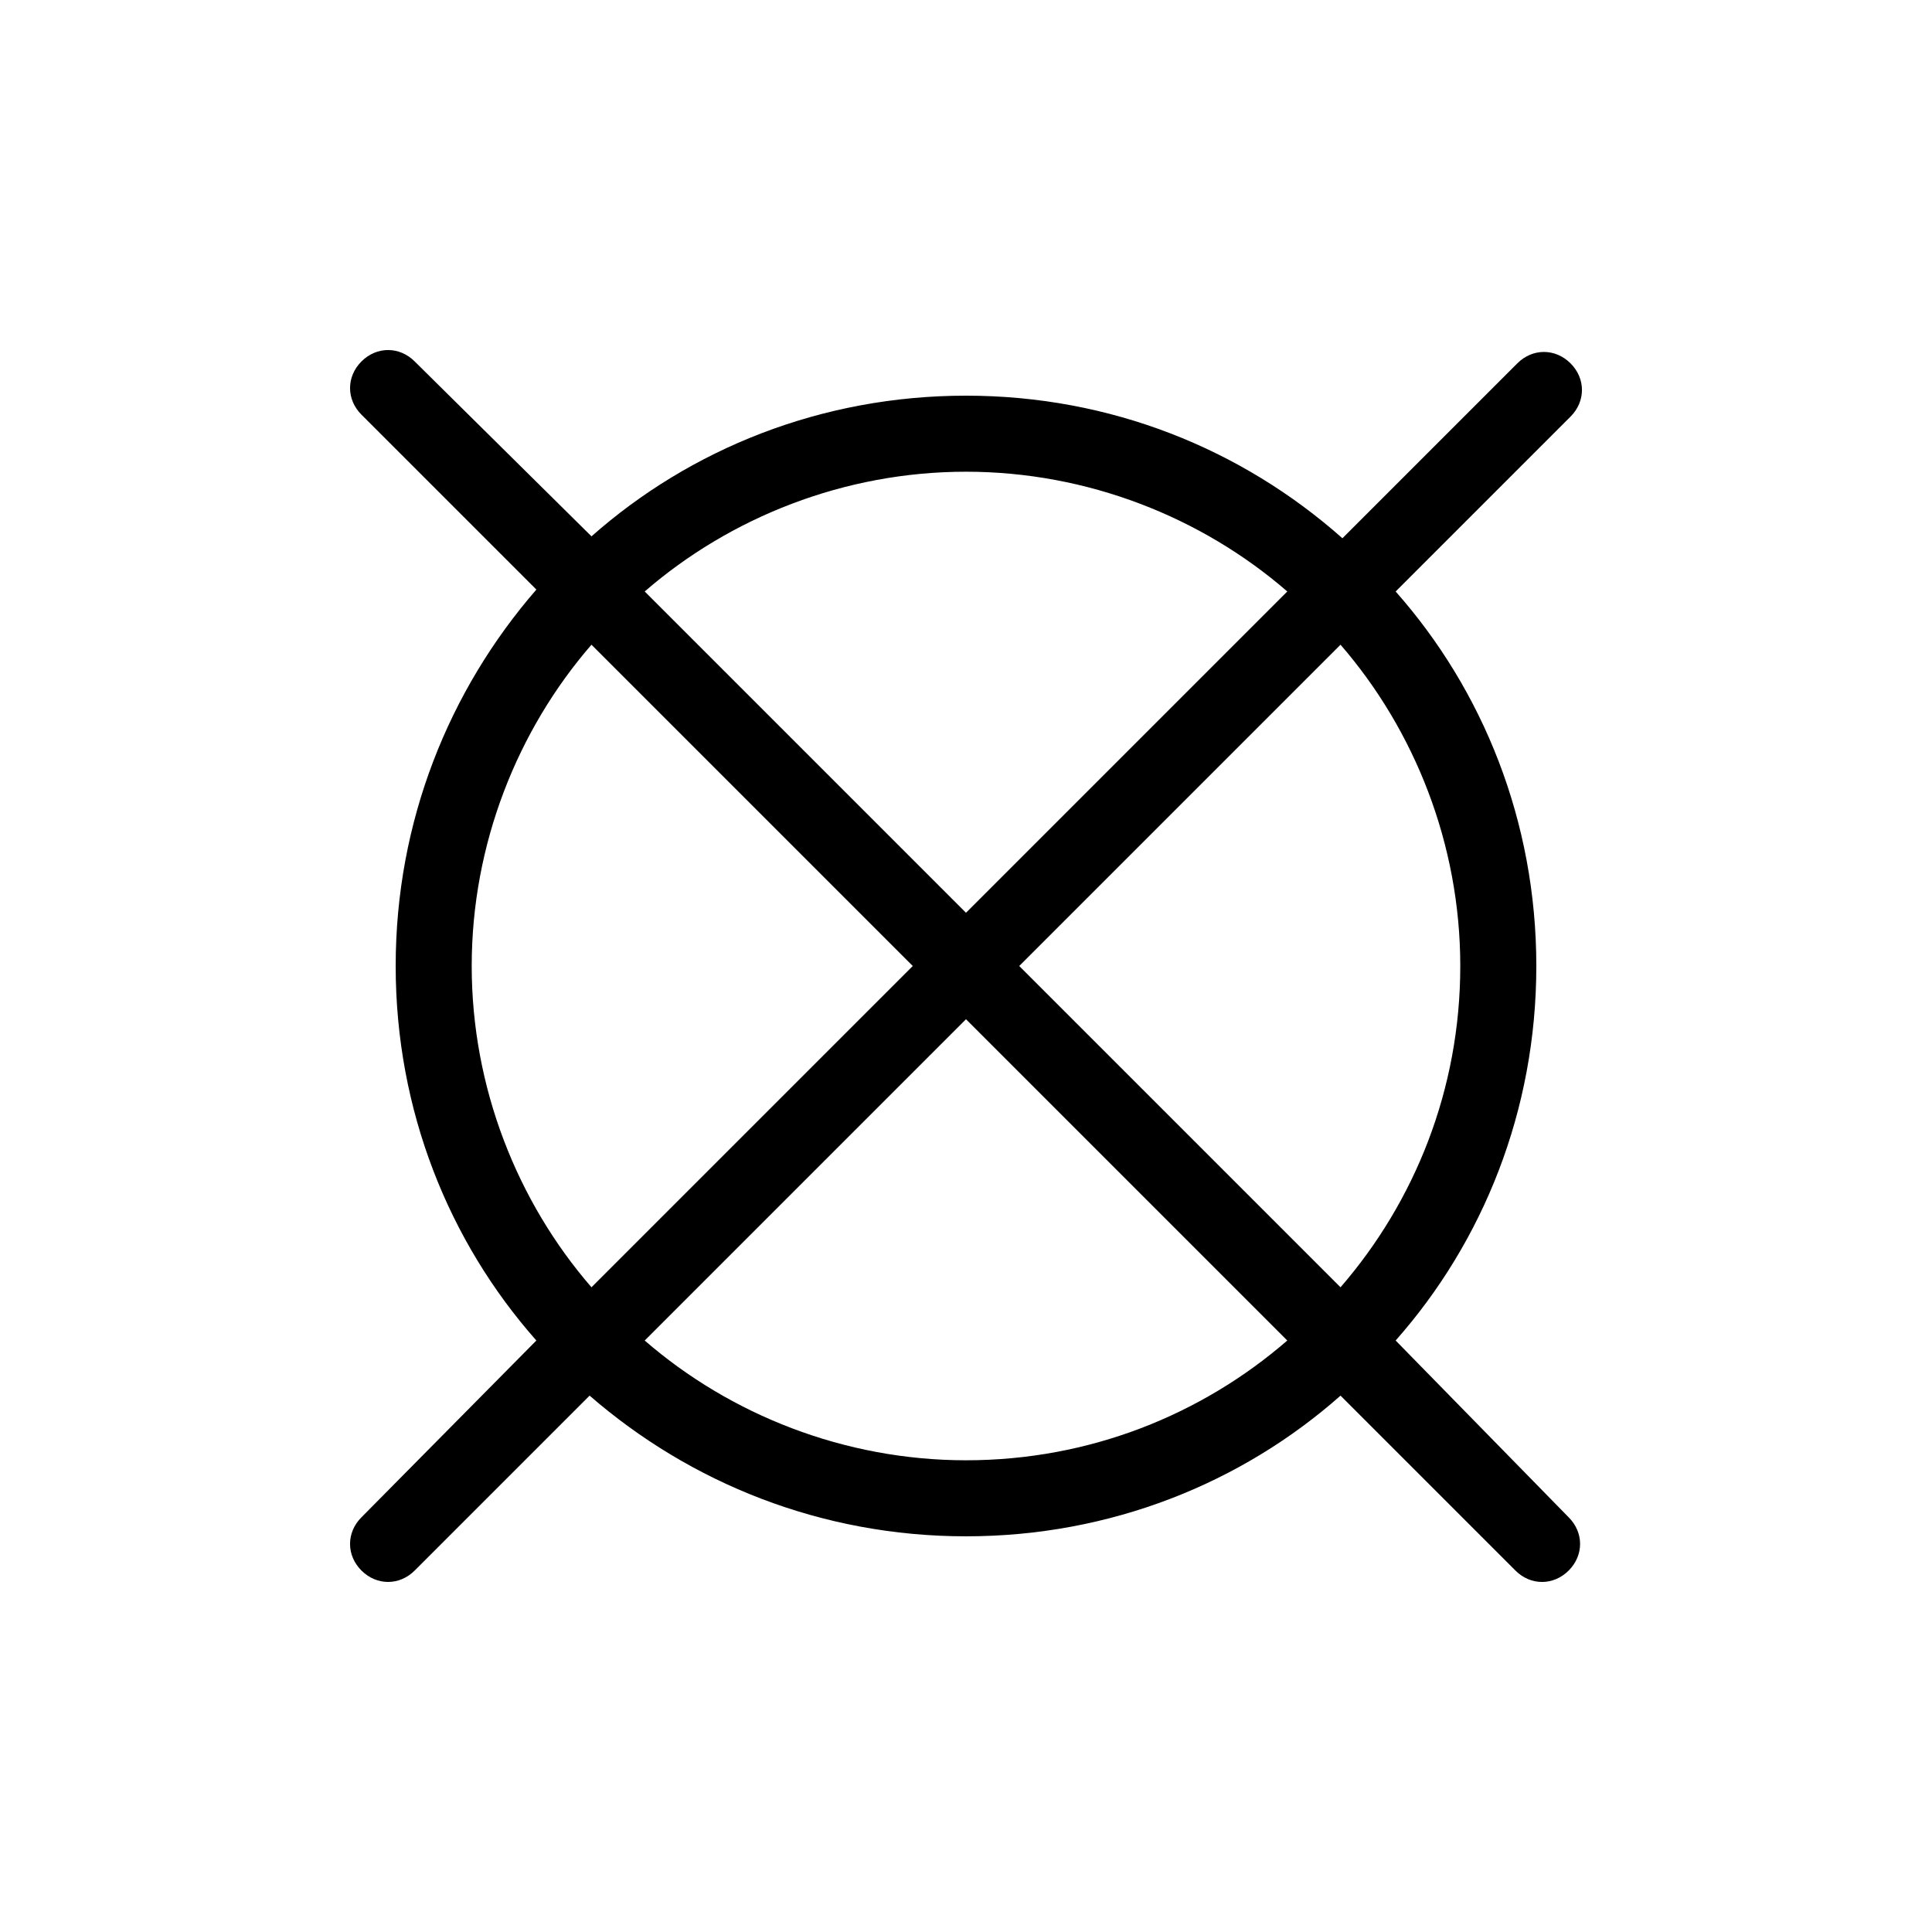<?xml version="1.0" encoding="UTF-8"?>
<!-- Uploaded to: ICON Repo, www.svgrepo.com, Generator: ICON Repo Mixer Tools -->
<svg fill="#000000" width="800px" height="800px" version="1.1" viewBox="144 144 512 512" xmlns="http://www.w3.org/2000/svg">
 <path d="m513.86 499.25c23.176-26.199 37.281-60.961 37.281-99.25s-14.105-73.051-37.281-99.25l46.352-46.352c4.031-4.031 4.031-10.078 0-14.105-4.031-4.031-10.078-4.031-14.105 0l-46.352 46.352c-26.703-23.684-61.465-37.789-99.754-37.789s-73.051 14.105-99.25 37.281l-46.855-46.352c-4.031-4.031-10.078-4.031-14.105 0-4.031 4.031-4.031 10.078 0 14.105l46.352 46.352c-23.18 26.703-37.285 61.469-37.285 99.758s14.105 73.051 37.281 99.25l-46.352 46.852c-4.031 4.031-4.031 10.078 0 14.105 2.016 2.016 4.535 3.023 7.055 3.023 2.519 0 5.039-1.008 7.055-3.023l46.352-46.352c26.699 23.18 61.465 37.285 99.754 37.285s73.051-14.105 99.25-37.281l46.352 46.352c2.016 2.016 4.535 3.023 7.055 3.023s5.039-1.008 7.055-3.023c4.031-4.031 4.031-10.078 0-14.105zm17.129-99.25c0 32.746-12.09 62.473-31.738 85.145l-85.145-85.145 85.145-85.145c19.648 22.672 31.738 52.898 31.738 85.145zm-130.99-130.99c32.242 0 62.473 12.09 85.145 31.738l-85.145 85.145-85.145-85.145c22.672-19.648 52.898-31.738 85.145-31.738zm-130.99 130.99c0-32.242 12.09-62.473 31.738-85.145l85.145 85.145-85.145 85.141c-19.648-22.668-31.738-52.898-31.738-85.141zm130.99 130.99c-32.242 0-62.473-12.09-85.145-31.738l85.145-85.145 85.145 85.145c-22.672 19.648-52.398 31.738-85.145 31.738z"/>
</svg>